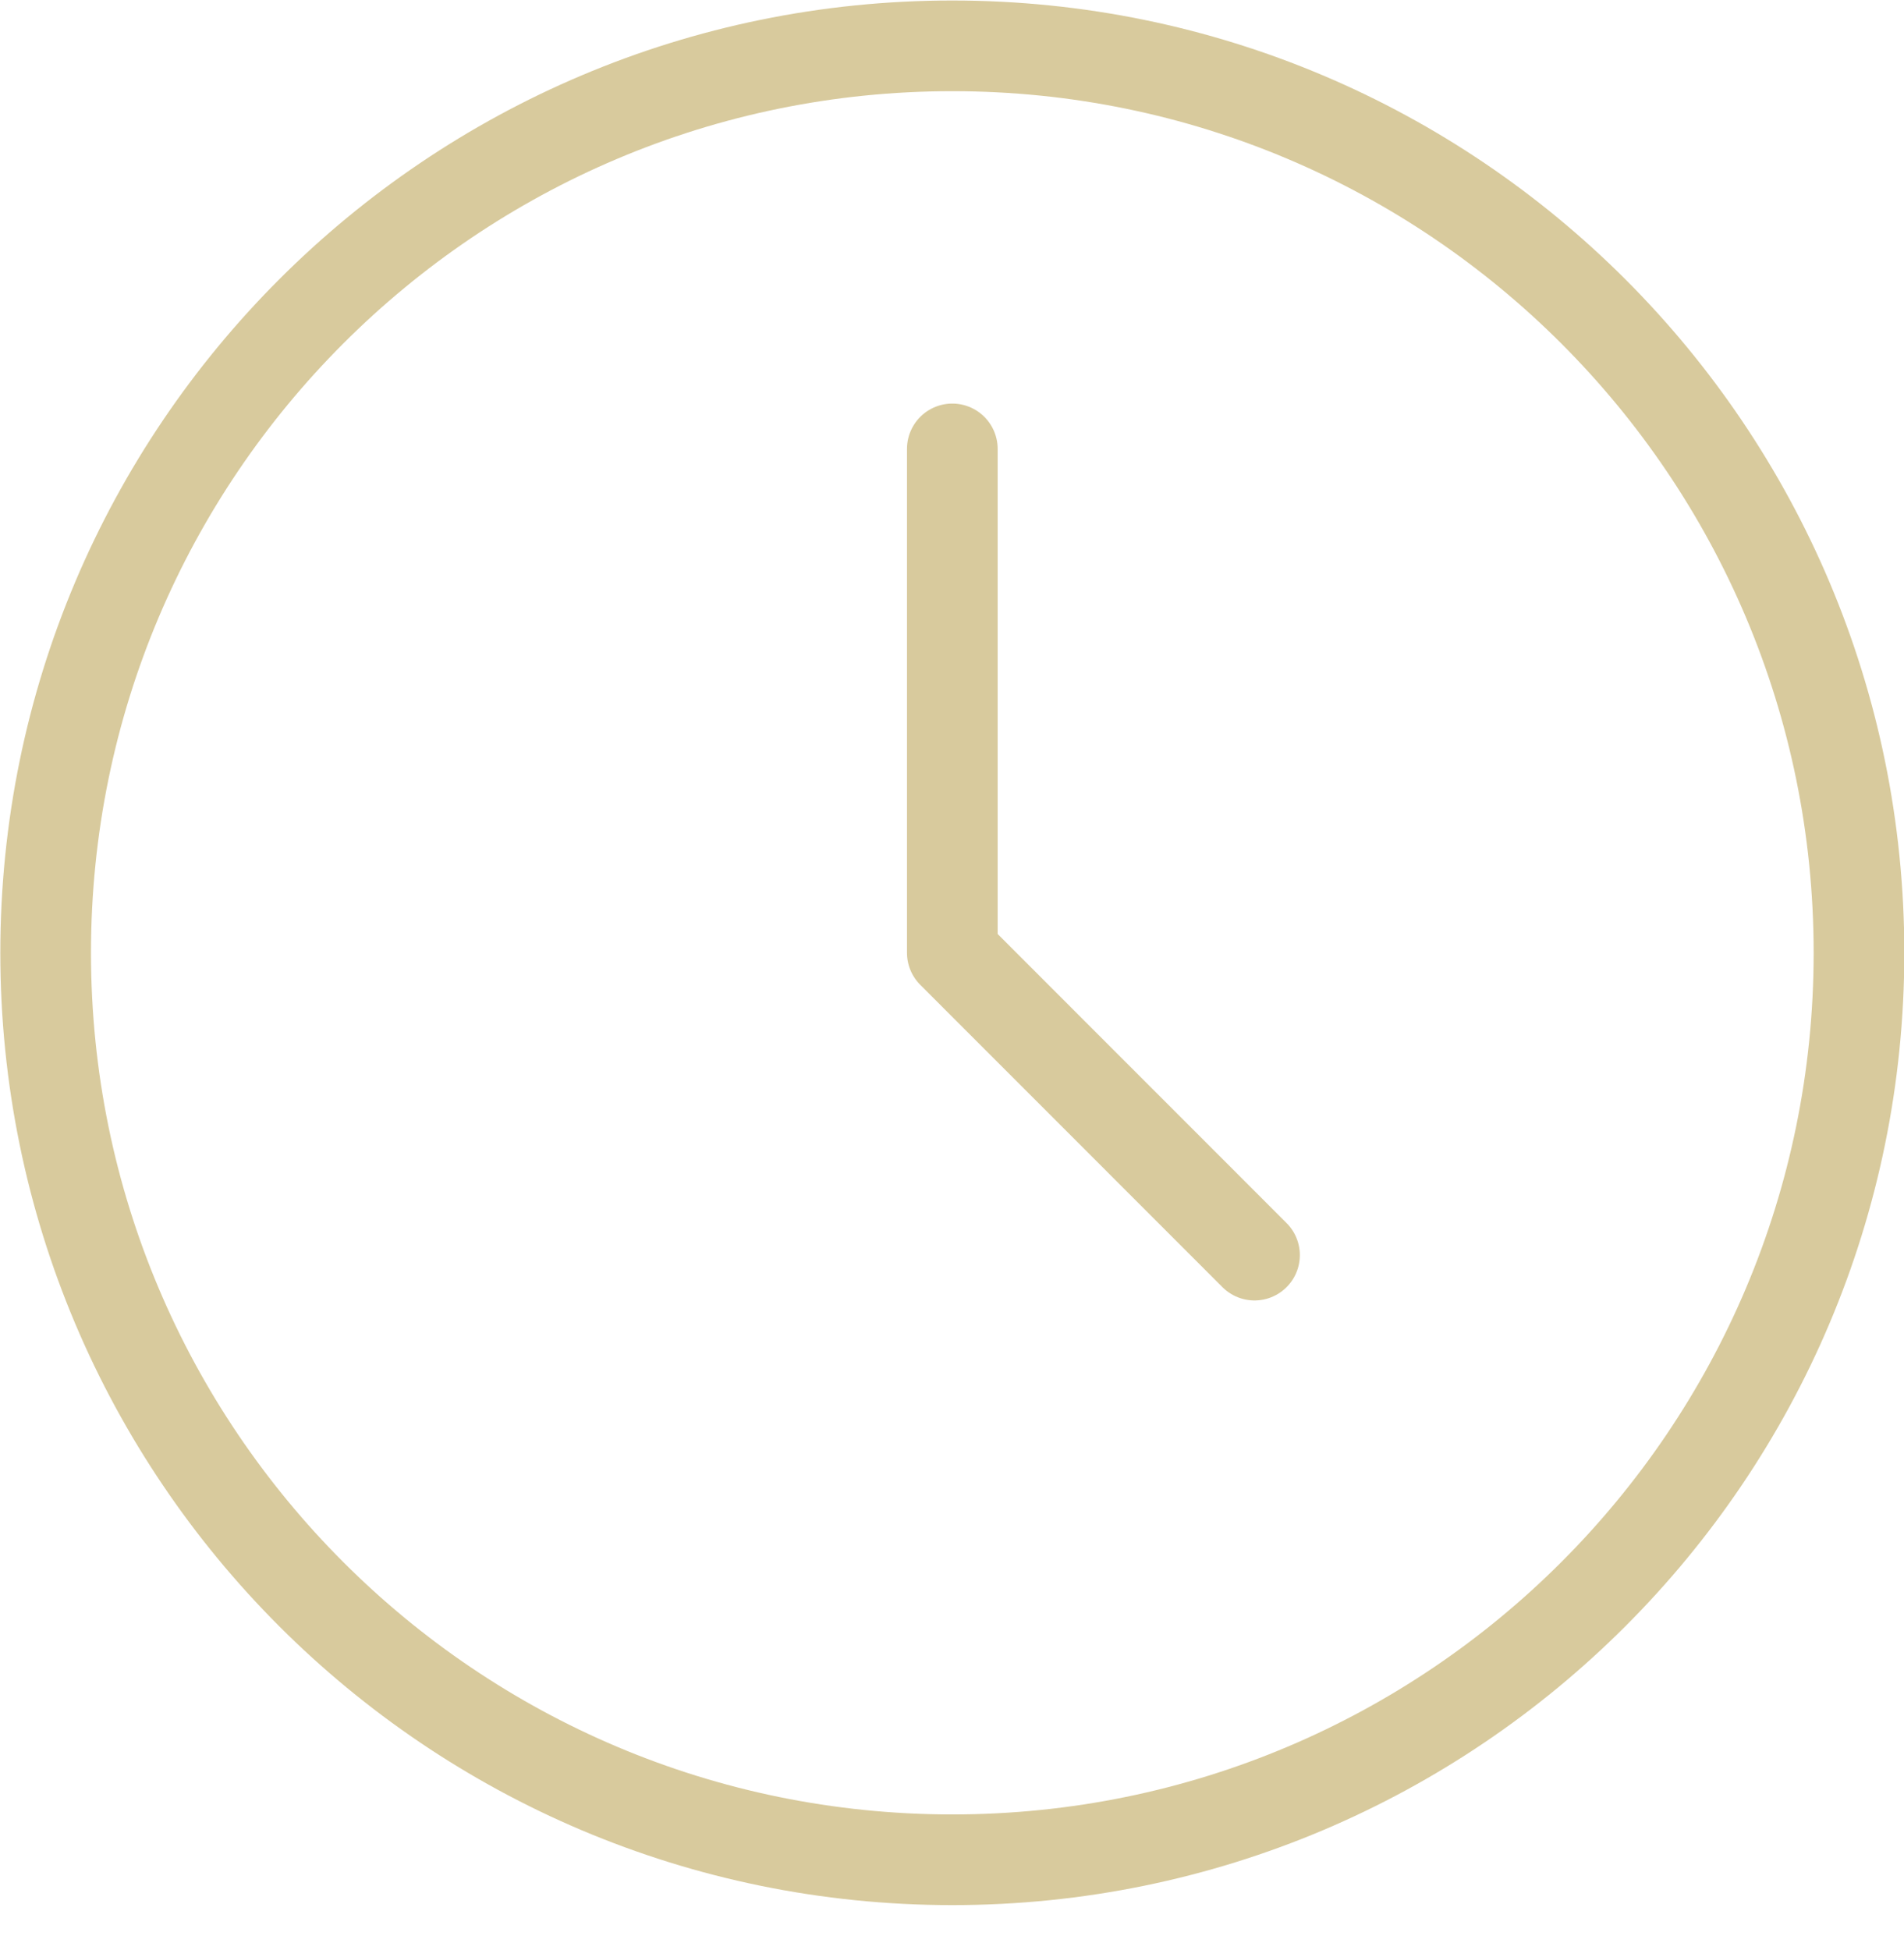 <svg width="42" height="43" viewBox="0 0 42 43" fill="none" xmlns="http://www.w3.org/2000/svg">
<path d="M21.007 41.018C32.052 41.018 41.007 32.062 41.007 21.014C41.007 9.967 32.052 1.011 21.007 1.011C9.961 1.011 1.007 9.967 1.007 21.014C1.007 32.062 9.961 41.018 21.007 41.018Z" stroke="#D8CA9D" stroke-width="2" stroke-linecap="round" stroke-linejoin="round"/>
<path d="M21.007 9.901V21.014L27.673 27.682" stroke="#D8CA9D" stroke-width="2" stroke-linecap="round" stroke-linejoin="round"/>
</svg>
